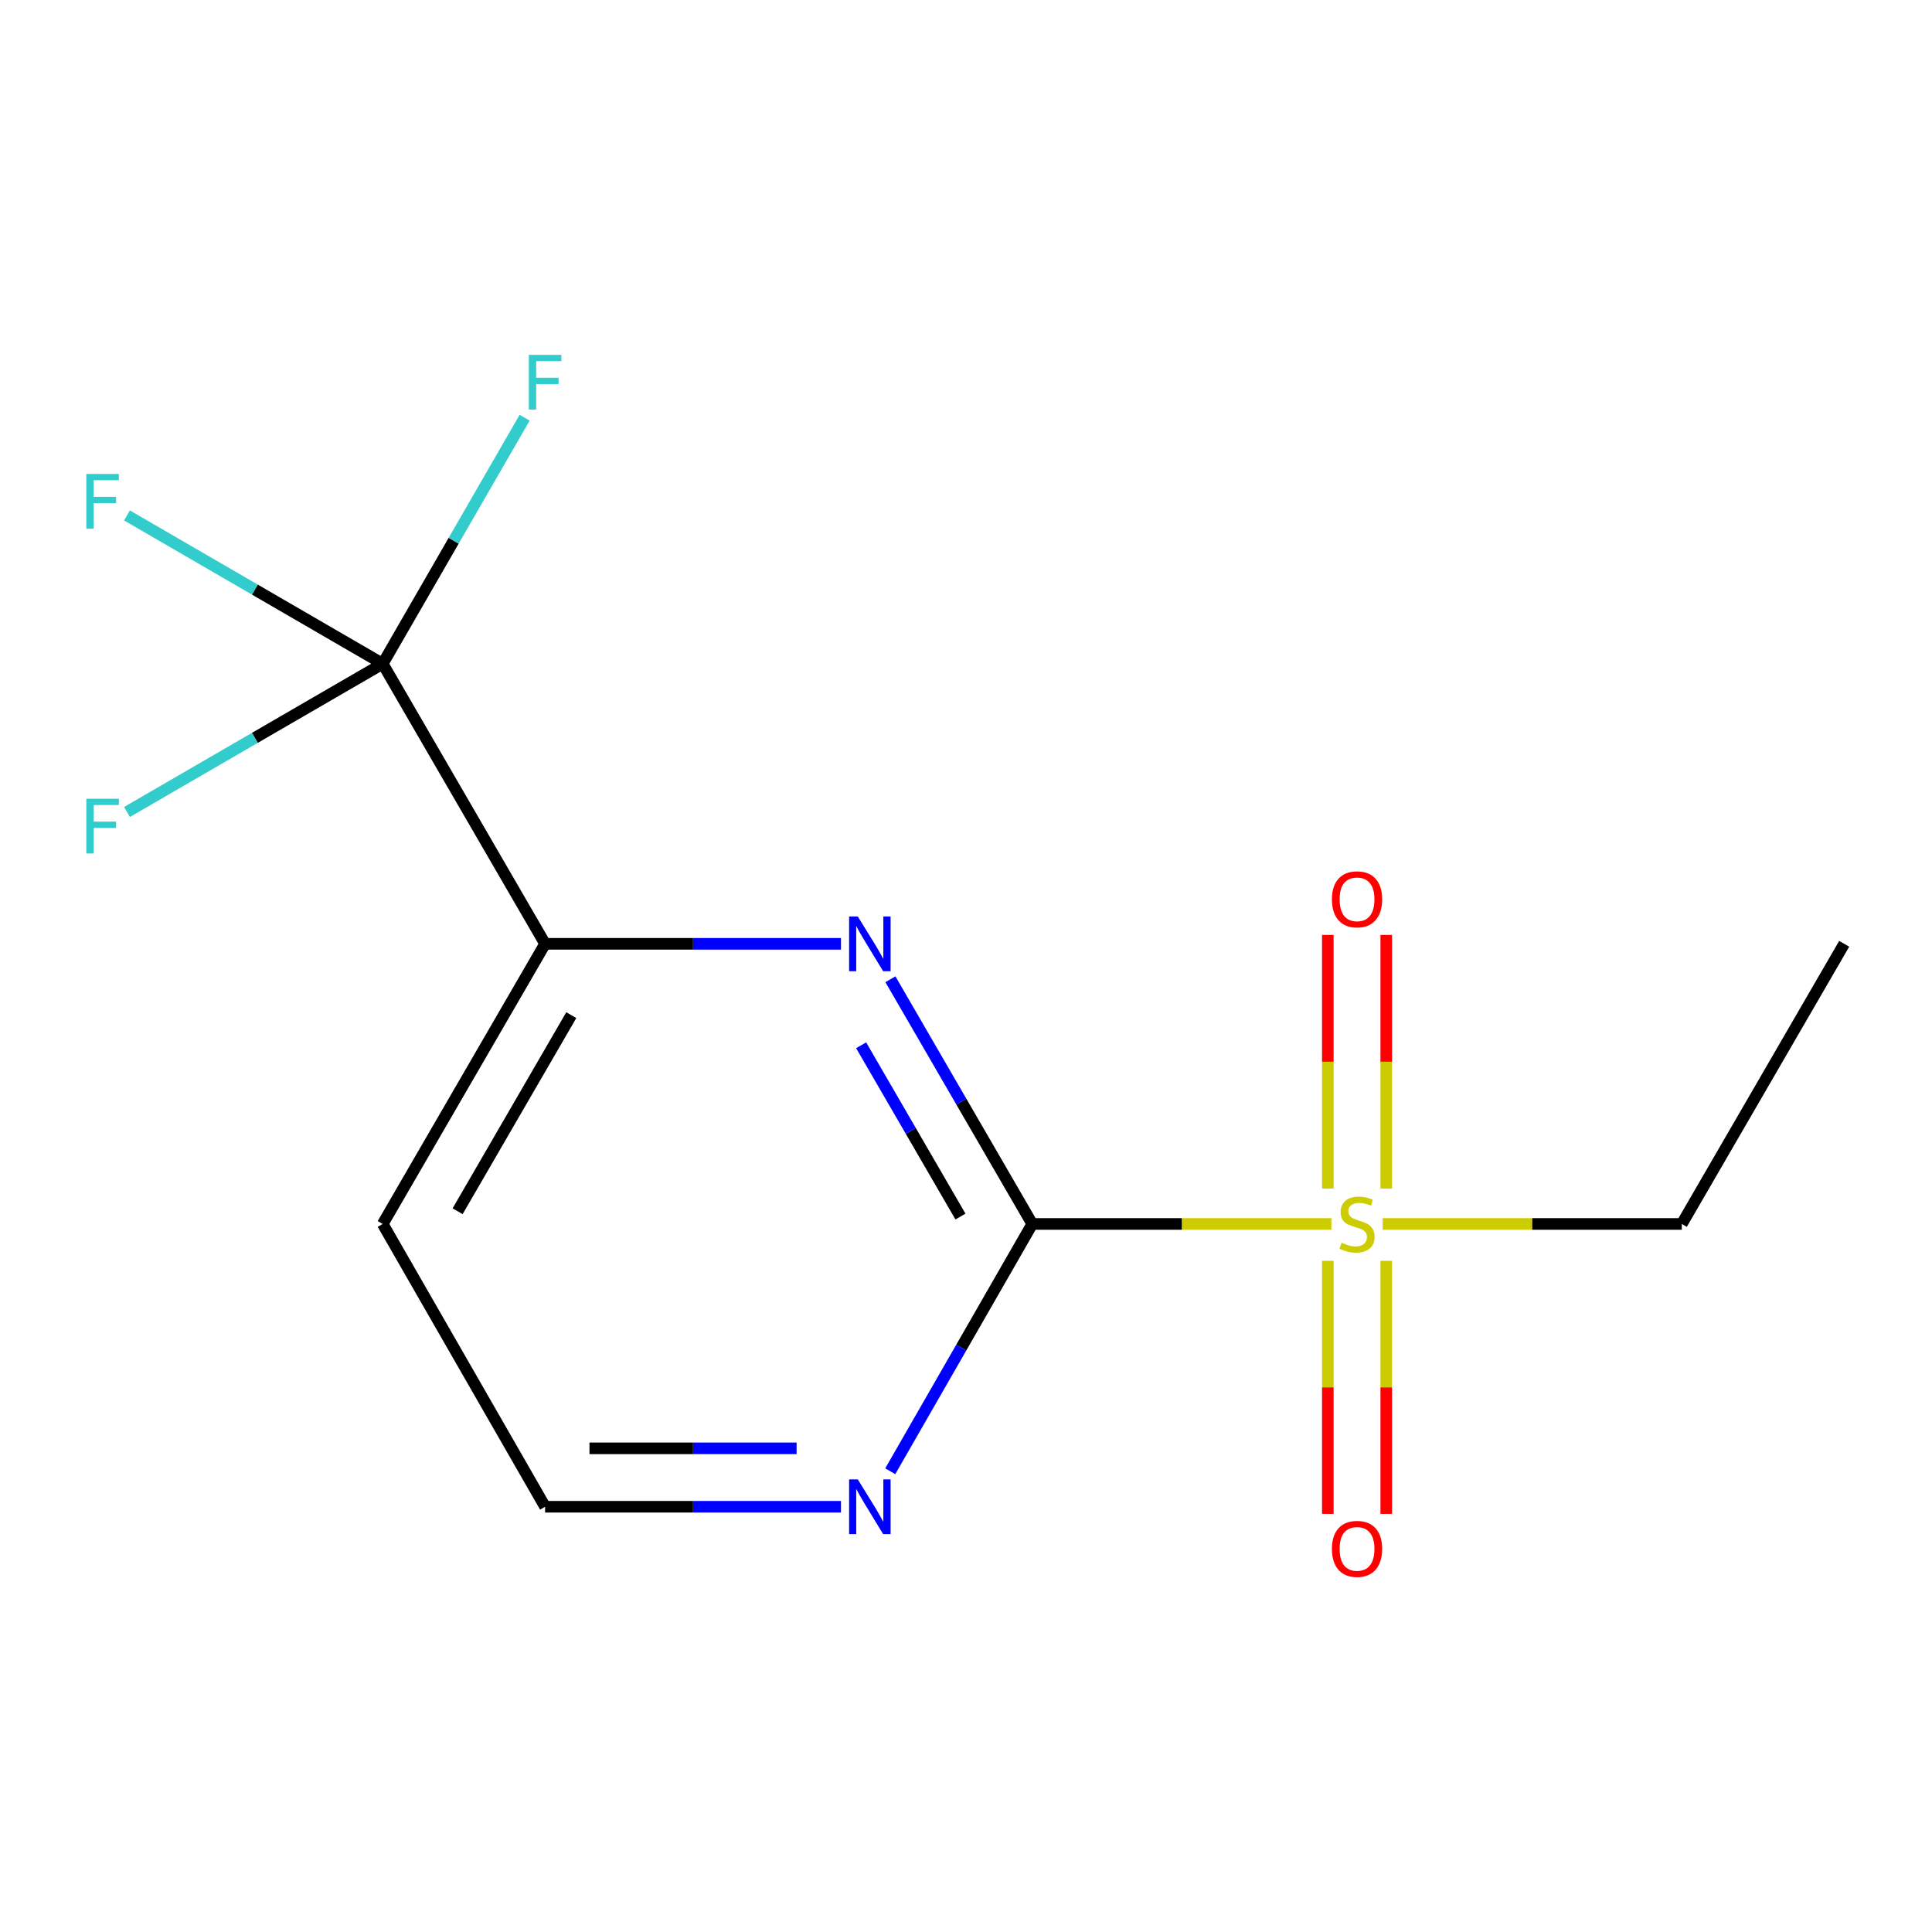 <?xml version='1.0' encoding='iso-8859-1'?>
<svg version='1.1' baseProfile='full'
              xmlns='http://www.w3.org/2000/svg'
                      xmlns:rdkit='http://www.rdkit.org/xml'
                      xmlns:xlink='http://www.w3.org/1999/xlink'
                  xml:space='preserve'
width='1000px' height='1000px' viewBox='0 0 1000 1000'>
<!-- END OF HEADER -->
<rect style='opacity:1.0;fill:#FFFFFF;stroke:none' width='1000' height='1000' x='0' y='0'> </rect>
<path class='bond-0' d='M 689.117,633.52 L 611.709,633.52' style='fill:none;fill-rule:evenodd;stroke:#CCCC00;stroke-width:6px;stroke-linecap:butt;stroke-linejoin:miter;stroke-opacity:1' />
<path class='bond-0' d='M 611.709,633.52 L 534.302,633.52' style='fill:none;fill-rule:evenodd;stroke:#000000;stroke-width:6px;stroke-linecap:butt;stroke-linejoin:miter;stroke-opacity:1' />
<path class='bond-5' d='M 687.279,652.602 L 687.279,718.087' style='fill:none;fill-rule:evenodd;stroke:#CCCC00;stroke-width:6px;stroke-linecap:butt;stroke-linejoin:miter;stroke-opacity:1' />
<path class='bond-5' d='M 687.279,718.087 L 687.279,783.572' style='fill:none;fill-rule:evenodd;stroke:#FF0000;stroke-width:6px;stroke-linecap:butt;stroke-linejoin:miter;stroke-opacity:1' />
<path class='bond-5' d='M 717.519,652.602 L 717.519,718.087' style='fill:none;fill-rule:evenodd;stroke:#CCCC00;stroke-width:6px;stroke-linecap:butt;stroke-linejoin:miter;stroke-opacity:1' />
<path class='bond-5' d='M 717.519,718.087 L 717.519,783.572' style='fill:none;fill-rule:evenodd;stroke:#FF0000;stroke-width:6px;stroke-linecap:butt;stroke-linejoin:miter;stroke-opacity:1' />
<path class='bond-6' d='M 717.519,615.197 L 717.519,549.554' style='fill:none;fill-rule:evenodd;stroke:#CCCC00;stroke-width:6px;stroke-linecap:butt;stroke-linejoin:miter;stroke-opacity:1' />
<path class='bond-6' d='M 717.519,549.554 L 717.519,483.91' style='fill:none;fill-rule:evenodd;stroke:#FF0000;stroke-width:6px;stroke-linecap:butt;stroke-linejoin:miter;stroke-opacity:1' />
<path class='bond-6' d='M 687.279,615.197 L 687.279,549.554' style='fill:none;fill-rule:evenodd;stroke:#CCCC00;stroke-width:6px;stroke-linecap:butt;stroke-linejoin:miter;stroke-opacity:1' />
<path class='bond-6' d='M 687.279,549.554 L 687.279,483.91' style='fill:none;fill-rule:evenodd;stroke:#FF0000;stroke-width:6px;stroke-linecap:butt;stroke-linejoin:miter;stroke-opacity:1' />
<path class='bond-11' d='M 715.682,633.52 L 793.089,633.52' style='fill:none;fill-rule:evenodd;stroke:#CCCC00;stroke-width:6px;stroke-linecap:butt;stroke-linejoin:miter;stroke-opacity:1' />
<path class='bond-11' d='M 793.089,633.52 L 870.497,633.52' style='fill:none;fill-rule:evenodd;stroke:#000000;stroke-width:6px;stroke-linecap:butt;stroke-linejoin:miter;stroke-opacity:1' />
<path class='bond-1' d='M 534.302,633.52 L 497.588,570.196' style='fill:none;fill-rule:evenodd;stroke:#000000;stroke-width:6px;stroke-linecap:butt;stroke-linejoin:miter;stroke-opacity:1' />
<path class='bond-1' d='M 497.588,570.196 L 460.875,506.872' style='fill:none;fill-rule:evenodd;stroke:#0000FF;stroke-width:6px;stroke-linecap:butt;stroke-linejoin:miter;stroke-opacity:1' />
<path class='bond-1' d='M 497.127,629.69 L 471.428,585.363' style='fill:none;fill-rule:evenodd;stroke:#000000;stroke-width:6px;stroke-linecap:butt;stroke-linejoin:miter;stroke-opacity:1' />
<path class='bond-1' d='M 471.428,585.363 L 445.728,541.036' style='fill:none;fill-rule:evenodd;stroke:#0000FF;stroke-width:6px;stroke-linecap:butt;stroke-linejoin:miter;stroke-opacity:1' />
<path class='bond-4' d='M 534.302,633.52 L 497.547,697.518' style='fill:none;fill-rule:evenodd;stroke:#000000;stroke-width:6px;stroke-linecap:butt;stroke-linejoin:miter;stroke-opacity:1' />
<path class='bond-4' d='M 497.547,697.518 L 460.792,761.515' style='fill:none;fill-rule:evenodd;stroke:#0000FF;stroke-width:6px;stroke-linecap:butt;stroke-linejoin:miter;stroke-opacity:1' />
<path class='bond-3' d='M 435.294,488.522 L 358.716,488.522' style='fill:none;fill-rule:evenodd;stroke:#0000FF;stroke-width:6px;stroke-linecap:butt;stroke-linejoin:miter;stroke-opacity:1' />
<path class='bond-3' d='M 358.716,488.522 L 282.139,488.522' style='fill:none;fill-rule:evenodd;stroke:#000000;stroke-width:6px;stroke-linecap:butt;stroke-linejoin:miter;stroke-opacity:1' />
<path class='bond-2' d='M 198.09,343.558 L 282.139,488.522' style='fill:none;fill-rule:evenodd;stroke:#000000;stroke-width:6px;stroke-linecap:butt;stroke-linejoin:miter;stroke-opacity:1' />
<path class='bond-7' d='M 198.09,343.558 L 131.904,305.173' style='fill:none;fill-rule:evenodd;stroke:#000000;stroke-width:6px;stroke-linecap:butt;stroke-linejoin:miter;stroke-opacity:1' />
<path class='bond-7' d='M 131.904,305.173 L 65.719,266.788' style='fill:none;fill-rule:evenodd;stroke:#33CCCC;stroke-width:6px;stroke-linecap:butt;stroke-linejoin:miter;stroke-opacity:1' />
<path class='bond-8' d='M 198.09,343.558 L 131.904,381.919' style='fill:none;fill-rule:evenodd;stroke:#000000;stroke-width:6px;stroke-linecap:butt;stroke-linejoin:miter;stroke-opacity:1' />
<path class='bond-8' d='M 131.904,381.919 L 65.718,420.281' style='fill:none;fill-rule:evenodd;stroke:#33CCCC;stroke-width:6px;stroke-linecap:butt;stroke-linejoin:miter;stroke-opacity:1' />
<path class='bond-9' d='M 198.09,343.558 L 234.818,279.88' style='fill:none;fill-rule:evenodd;stroke:#000000;stroke-width:6px;stroke-linecap:butt;stroke-linejoin:miter;stroke-opacity:1' />
<path class='bond-9' d='M 234.818,279.88 L 271.546,216.203' style='fill:none;fill-rule:evenodd;stroke:#33CCCC;stroke-width:6px;stroke-linecap:butt;stroke-linejoin:miter;stroke-opacity:1' />
<path class='bond-14' d='M 282.139,488.522 L 198.09,633.52' style='fill:none;fill-rule:evenodd;stroke:#000000;stroke-width:6px;stroke-linecap:butt;stroke-linejoin:miter;stroke-opacity:1' />
<path class='bond-14' d='M 295.693,525.437 L 236.859,626.935' style='fill:none;fill-rule:evenodd;stroke:#000000;stroke-width:6px;stroke-linecap:butt;stroke-linejoin:miter;stroke-opacity:1' />
<path class='bond-12' d='M 435.294,779.895 L 358.716,779.895' style='fill:none;fill-rule:evenodd;stroke:#0000FF;stroke-width:6px;stroke-linecap:butt;stroke-linejoin:miter;stroke-opacity:1' />
<path class='bond-12' d='M 358.716,779.895 L 282.139,779.895' style='fill:none;fill-rule:evenodd;stroke:#000000;stroke-width:6px;stroke-linecap:butt;stroke-linejoin:miter;stroke-opacity:1' />
<path class='bond-12' d='M 412.32,749.656 L 358.716,749.656' style='fill:none;fill-rule:evenodd;stroke:#0000FF;stroke-width:6px;stroke-linecap:butt;stroke-linejoin:miter;stroke-opacity:1' />
<path class='bond-12' d='M 358.716,749.656 L 305.112,749.656' style='fill:none;fill-rule:evenodd;stroke:#000000;stroke-width:6px;stroke-linecap:butt;stroke-linejoin:miter;stroke-opacity:1' />
<path class='bond-10' d='M 198.09,633.52 L 282.139,779.895' style='fill:none;fill-rule:evenodd;stroke:#000000;stroke-width:6px;stroke-linecap:butt;stroke-linejoin:miter;stroke-opacity:1' />
<path class='bond-13' d='M 870.497,633.52 L 954.545,488.522' style='fill:none;fill-rule:evenodd;stroke:#000000;stroke-width:6px;stroke-linecap:butt;stroke-linejoin:miter;stroke-opacity:1' />
<path  class='atom-0' d='M 694.399 643.24
Q 694.719 643.36, 696.039 643.92
Q 697.359 644.48, 698.799 644.84
Q 700.279 645.16, 701.719 645.16
Q 704.399 645.16, 705.959 643.88
Q 707.519 642.56, 707.519 640.28
Q 707.519 638.72, 706.719 637.76
Q 705.959 636.8, 704.759 636.28
Q 703.559 635.76, 701.559 635.16
Q 699.039 634.4, 697.519 633.68
Q 696.039 632.96, 694.959 631.44
Q 693.919 629.92, 693.919 627.36
Q 693.919 623.8, 696.319 621.6
Q 698.759 619.4, 703.559 619.4
Q 706.839 619.4, 710.559 620.96
L 709.639 624.04
Q 706.239 622.64, 703.679 622.64
Q 700.919 622.64, 699.399 623.8
Q 697.879 624.92, 697.919 626.88
Q 697.919 628.4, 698.679 629.32
Q 699.479 630.24, 700.599 630.76
Q 701.759 631.28, 703.679 631.88
Q 706.239 632.68, 707.759 633.48
Q 709.279 634.28, 710.359 635.92
Q 711.479 637.52, 711.479 640.28
Q 711.479 644.2, 708.839 646.32
Q 706.239 648.4, 701.879 648.4
Q 699.359 648.4, 697.439 647.84
Q 695.559 647.32, 693.319 646.4
L 694.399 643.24
' fill='#CCCC00'/>
<path  class='atom-2' d='M 443.976 474.362
L 453.256 489.362
Q 454.176 490.842, 455.656 493.522
Q 457.136 496.202, 457.216 496.362
L 457.216 474.362
L 460.976 474.362
L 460.976 502.682
L 457.096 502.682
L 447.136 486.282
Q 445.976 484.362, 444.736 482.162
Q 443.536 479.962, 443.176 479.282
L 443.176 502.682
L 439.496 502.682
L 439.496 474.362
L 443.976 474.362
' fill='#0000FF'/>
<path  class='atom-5' d='M 443.976 765.735
L 453.256 780.735
Q 454.176 782.215, 455.656 784.895
Q 457.136 787.575, 457.216 787.735
L 457.216 765.735
L 460.976 765.735
L 460.976 794.055
L 457.096 794.055
L 447.136 777.655
Q 445.976 775.735, 444.736 773.535
Q 443.536 771.335, 443.176 770.655
L 443.176 794.055
L 439.496 794.055
L 439.496 765.735
L 443.976 765.735
' fill='#0000FF'/>
<path  class='atom-6' d='M 689.399 801.697
Q 689.399 794.897, 692.759 791.097
Q 696.119 787.297, 702.399 787.297
Q 708.679 787.297, 712.039 791.097
Q 715.399 794.897, 715.399 801.697
Q 715.399 808.577, 711.999 812.497
Q 708.599 816.377, 702.399 816.377
Q 696.159 816.377, 692.759 812.497
Q 689.399 808.617, 689.399 801.697
M 702.399 813.177
Q 706.719 813.177, 709.039 810.297
Q 711.399 807.377, 711.399 801.697
Q 711.399 796.137, 709.039 793.337
Q 706.719 790.497, 702.399 790.497
Q 698.079 790.497, 695.719 793.297
Q 693.399 796.097, 693.399 801.697
Q 693.399 807.417, 695.719 810.297
Q 698.079 813.177, 702.399 813.177
' fill='#FF0000'/>
<path  class='atom-7' d='M 689.399 465.486
Q 689.399 458.686, 692.759 454.886
Q 696.119 451.086, 702.399 451.086
Q 708.679 451.086, 712.039 454.886
Q 715.399 458.686, 715.399 465.486
Q 715.399 472.366, 711.999 476.286
Q 708.599 480.166, 702.399 480.166
Q 696.159 480.166, 692.759 476.286
Q 689.399 472.406, 689.399 465.486
M 702.399 476.966
Q 706.719 476.966, 709.039 474.086
Q 711.399 471.166, 711.399 465.486
Q 711.399 459.926, 709.039 457.126
Q 706.719 454.286, 702.399 454.286
Q 698.079 454.286, 695.719 457.086
Q 693.399 459.886, 693.399 465.486
Q 693.399 471.206, 695.719 474.086
Q 698.079 476.966, 702.399 476.966
' fill='#FF0000'/>
<path  class='atom-8' d='M 44.689 245.315
L 61.529 245.315
L 61.529 248.555
L 48.489 248.555
L 48.489 257.155
L 60.089 257.155
L 60.089 260.435
L 48.489 260.435
L 48.489 273.635
L 44.689 273.635
L 44.689 245.315
' fill='#33CCCC'/>
<path  class='atom-9' d='M 44.689 413.429
L 61.529 413.429
L 61.529 416.669
L 48.489 416.669
L 48.489 425.269
L 60.089 425.269
L 60.089 428.549
L 48.489 428.549
L 48.489 441.749
L 44.689 441.749
L 44.689 413.429
' fill='#33CCCC'/>
<path  class='atom-10' d='M 273.719 183.677
L 290.559 183.677
L 290.559 186.917
L 277.519 186.917
L 277.519 195.517
L 289.119 195.517
L 289.119 198.797
L 277.519 198.797
L 277.519 211.997
L 273.719 211.997
L 273.719 183.677
' fill='#33CCCC'/>
</svg>

